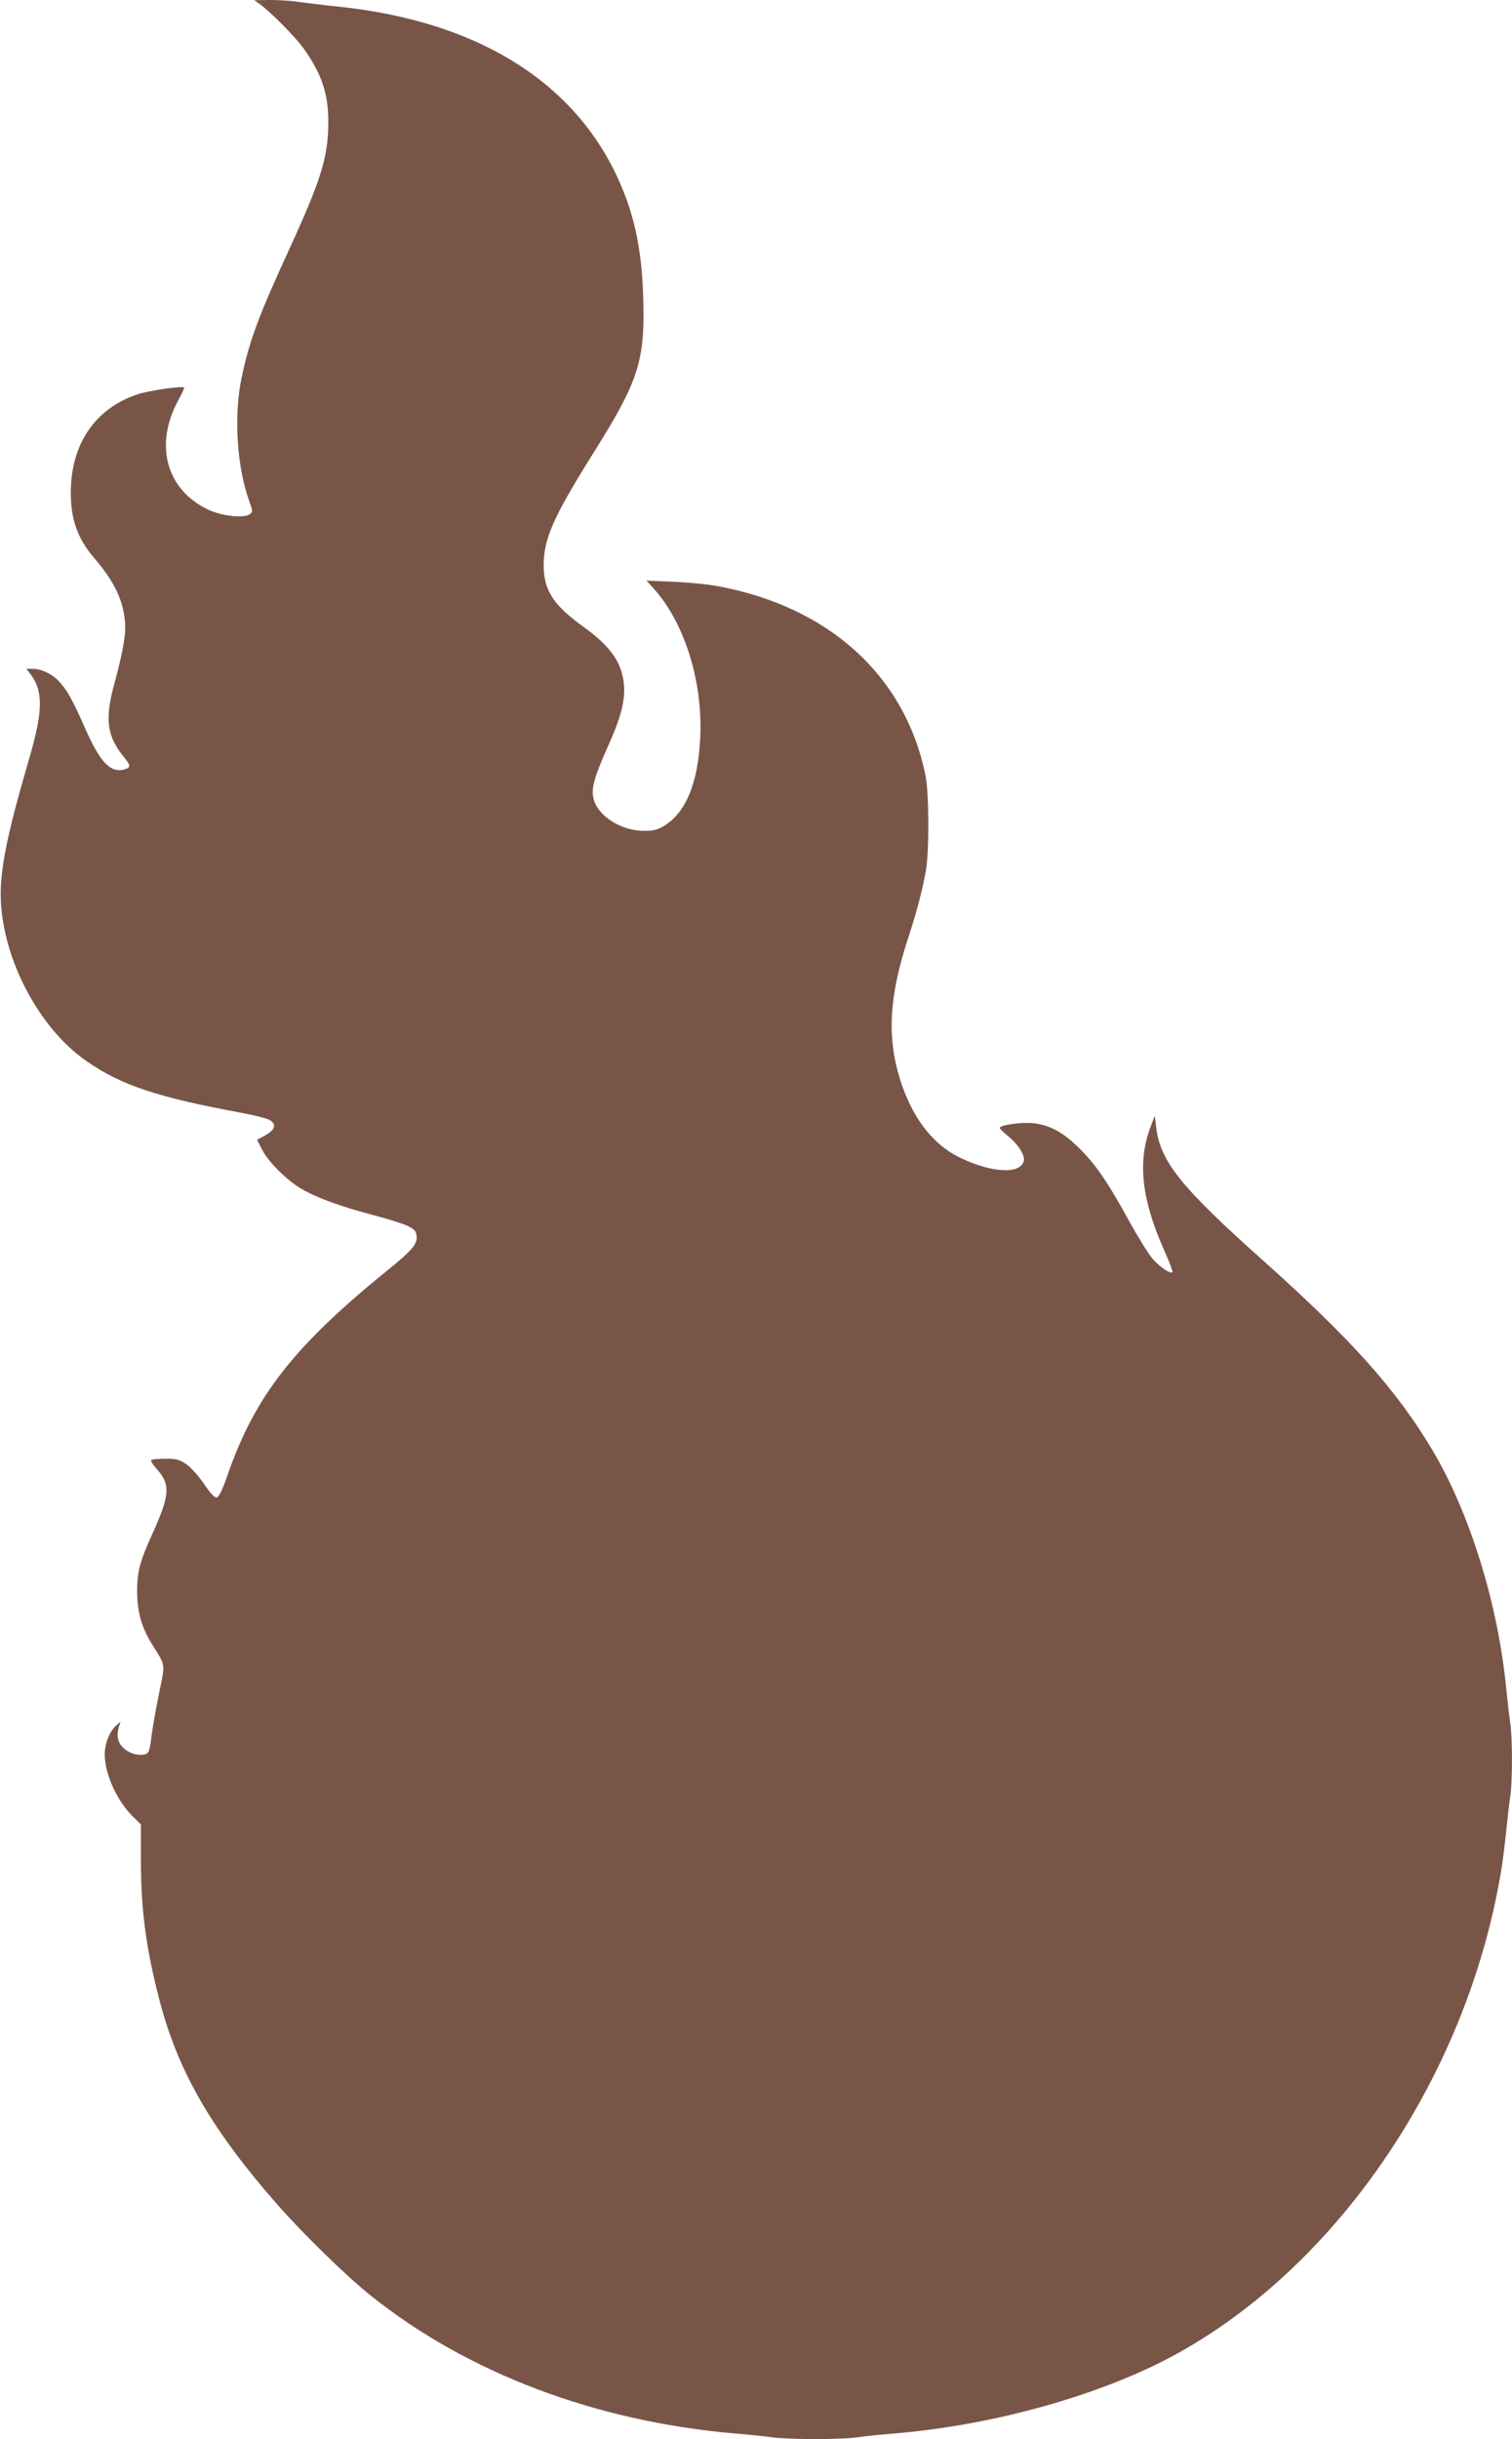 <?xml version="1.0" standalone="no"?>
<!DOCTYPE svg PUBLIC "-//W3C//DTD SVG 20010904//EN"
 "http://www.w3.org/TR/2001/REC-SVG-20010904/DTD/svg10.dtd">
<svg version="1.0" xmlns="http://www.w3.org/2000/svg"
 width="794pt" height="1280pt" viewBox="0 0 794 1280"
 preserveAspectRatio="xMidYMid meet">
<g transform="translate(0,1280) scale(0.1,-0.1)"
fill="#795548" stroke="none">
<path d="M1365 12778 c58 -42 188 -174 230 -233 95 -134 130 -238 129 -390 -1
-179 -37 -297 -206 -665 -160 -348 -208 -477 -249 -671 -42 -199 -26 -466 40
-649 19 -52 19 -56 3 -68 -30 -24 -151 -10 -224 26 -216 106 -278 339 -152
571 19 35 33 65 31 67 -10 10 -189 -16 -247 -36 -209 -70 -335 -243 -347 -475
-8 -163 27 -274 123 -385 101 -118 149 -214 160 -328 7 -64 -8 -154 -56 -332
-50 -182 -38 -272 46 -377 38 -46 41 -58 18 -67 -79 -30 -135 26 -218 214 -64
146 -94 199 -135 243 -35 39 -93 67 -136 67 l-36 0 24 -32 c64 -86 62 -193 -8
-433 -150 -514 -175 -681 -133 -895 56 -281 227 -557 433 -699 181 -126 374
-190 814 -271 63 -12 128 -28 144 -36 41 -22 33 -53 -20 -82 l-43 -23 26 -52
c33 -64 130 -161 207 -206 79 -46 204 -92 372 -136 77 -20 160 -46 185 -58 38
-19 45 -27 48 -56 4 -39 -26 -74 -143 -169 -500 -404 -704 -664 -850 -1082
-27 -79 -45 -116 -57 -118 -11 -2 -32 20 -66 70 -28 41 -69 87 -92 103 -38 26
-52 30 -111 30 -37 0 -71 -3 -75 -7 -4 -4 9 -25 29 -47 73 -81 70 -135 -22
-338 -67 -148 -81 -201 -81 -304 0 -104 23 -188 76 -274 77 -125 73 -94 36
-277 -18 -90 -35 -190 -38 -223 -4 -33 -11 -66 -17 -72 -13 -17 -61 -16 -95 1
-58 30 -76 74 -57 136 l8 25 -23 -20 c-34 -30 -60 -94 -60 -151 0 -106 67
-251 154 -333 l36 -35 0 -191 c0 -262 28 -469 101 -745 98 -368 274 -670 618
-1062 138 -156 362 -375 492 -478 506 -403 1174 -656 1904 -720 72 -6 160 -15
197 -20 86 -13 373 -13 452 0 33 5 122 14 196 20 515 43 1074 199 1460 407
877 474 1561 1495 1729 2583 5 36 15 115 21 175 6 61 15 138 20 171 13 79 13
319 0 398 -5 33 -14 111 -20 171 -42 442 -191 925 -388 1255 -189 317 -425
581 -897 1002 -422 377 -530 511 -553 688 l-8 65 -22 -59 c-69 -181 -48 -378
70 -644 28 -62 48 -115 45 -118 -10 -11 -66 26 -104 70 -21 24 -74 109 -118
188 -115 211 -179 304 -264 389 -87 87 -159 126 -248 135 -58 6 -173 -10 -173
-25 0 -4 18 -22 40 -40 56 -45 94 -104 86 -134 -18 -73 -181 -61 -349 25 -136
71 -240 210 -301 405 -69 222 -57 438 44 743 43 133 70 232 91 345 19 94 18
407 0 500 -104 526 -507 893 -1098 1000 -49 9 -151 19 -228 22 l-140 6 38 -42
c163 -181 259 -490 244 -786 -12 -234 -74 -385 -185 -456 -39 -24 -56 -29
-111 -29 -116 0 -236 74 -262 161 -17 55 -2 113 72 279 70 154 94 248 85 332
-11 112 -71 197 -210 297 -161 116 -211 193 -211 326 0 135 51 251 245 562
259 411 289 505 277 863 -9 249 -51 434 -142 625 -239 500 -744 805 -1456 880
-79 8 -174 20 -212 25 -37 6 -104 10 -150 10 l-82 -1 30 -21z"/>
</g>
</svg>
